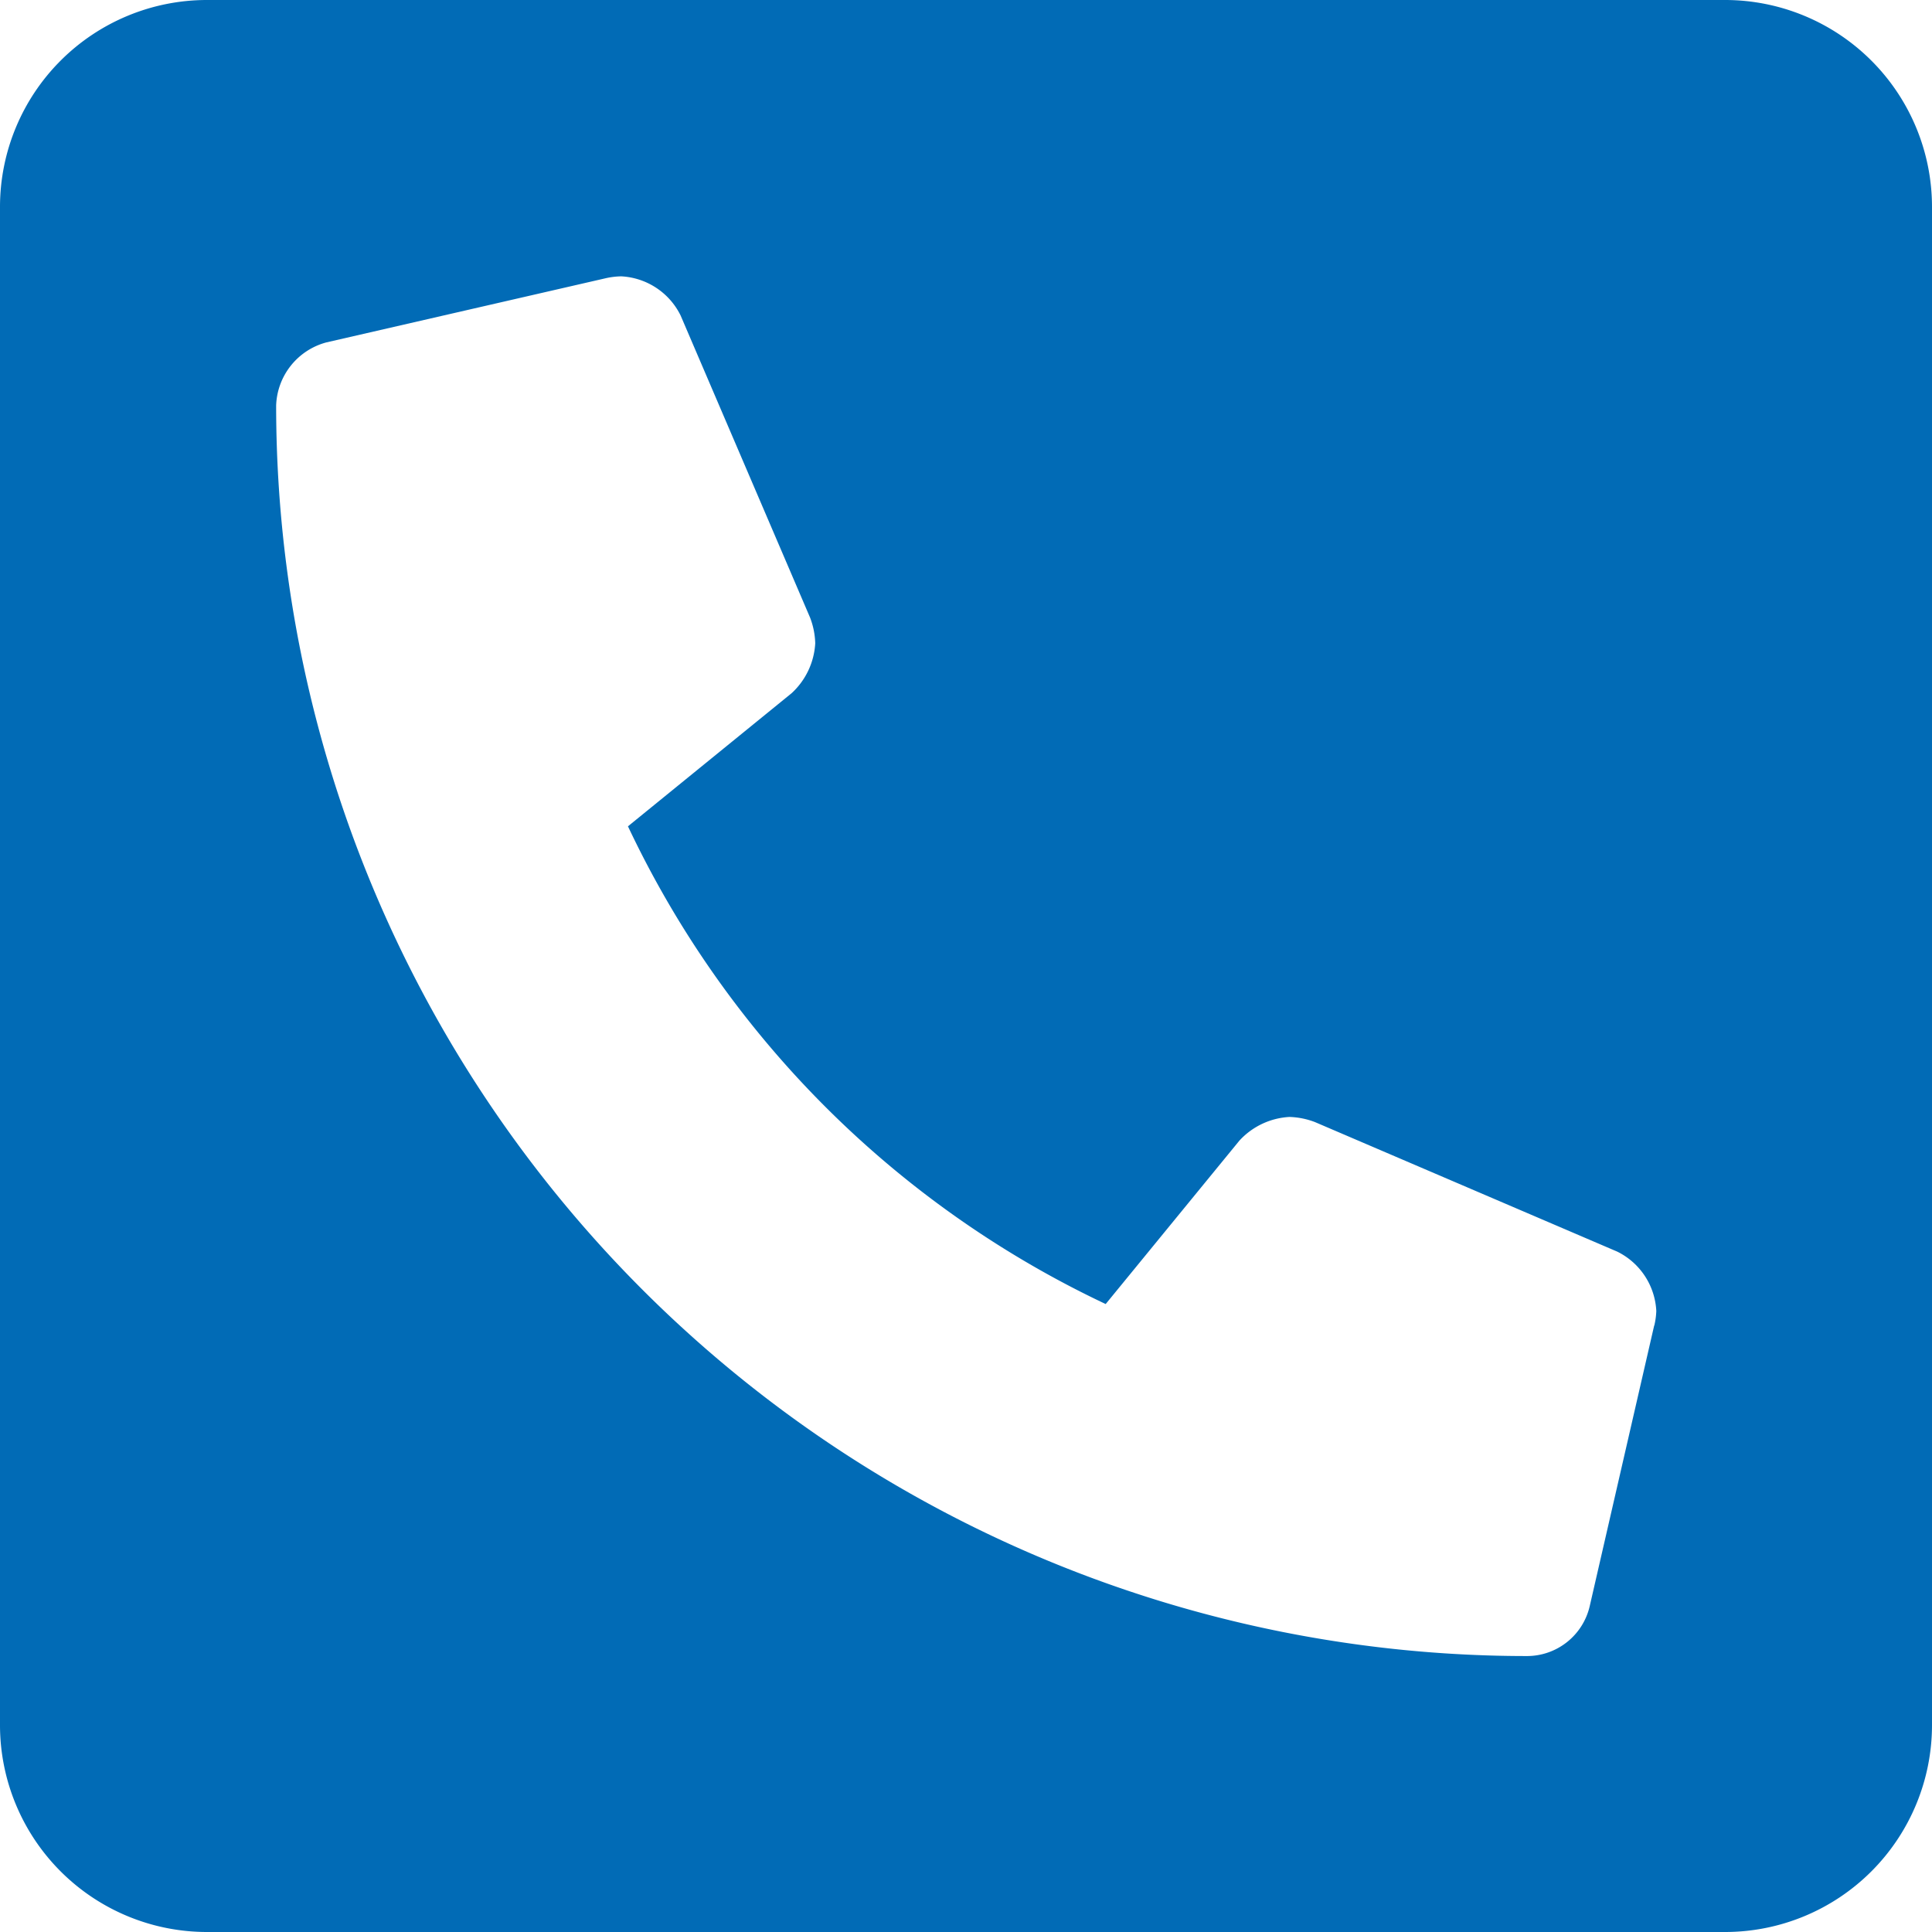 <svg xmlns="http://www.w3.org/2000/svg" width="30" height="30" viewBox="0 0 30 30"><defs><style>.a{fill:#016bb6;}</style></defs><g transform="translate(0 -32)"><path class="a" d="M26.786,32H3.214A3.214,3.214,0,0,0,0,35.214V58.786A3.214,3.214,0,0,0,3.214,62H26.786A3.214,3.214,0,0,0,30,58.786V35.214A3.214,3.214,0,0,0,26.786,32Zm-1.1,20.583-1,4.353a1,1,0,0,1-.978.779,19.421,19.421,0,0,1-19.42-19.42,1.051,1.051,0,0,1,.779-.978l4.353-1a1.221,1.221,0,0,1,.226-.026,1.09,1.09,0,0,1,.923.609l2.009,4.688a1.2,1.2,0,0,1,.081.4,1.138,1.138,0,0,1-.368.777L9.751,44.831a15.53,15.53,0,0,0,7.418,7.418l2.076-2.537a1.138,1.138,0,0,1,.777-.368,1.2,1.2,0,0,1,.4.081l4.688,2.009a1.088,1.088,0,0,1,.609.923A1.166,1.166,0,0,1,25.688,52.583Z"/></g></svg>